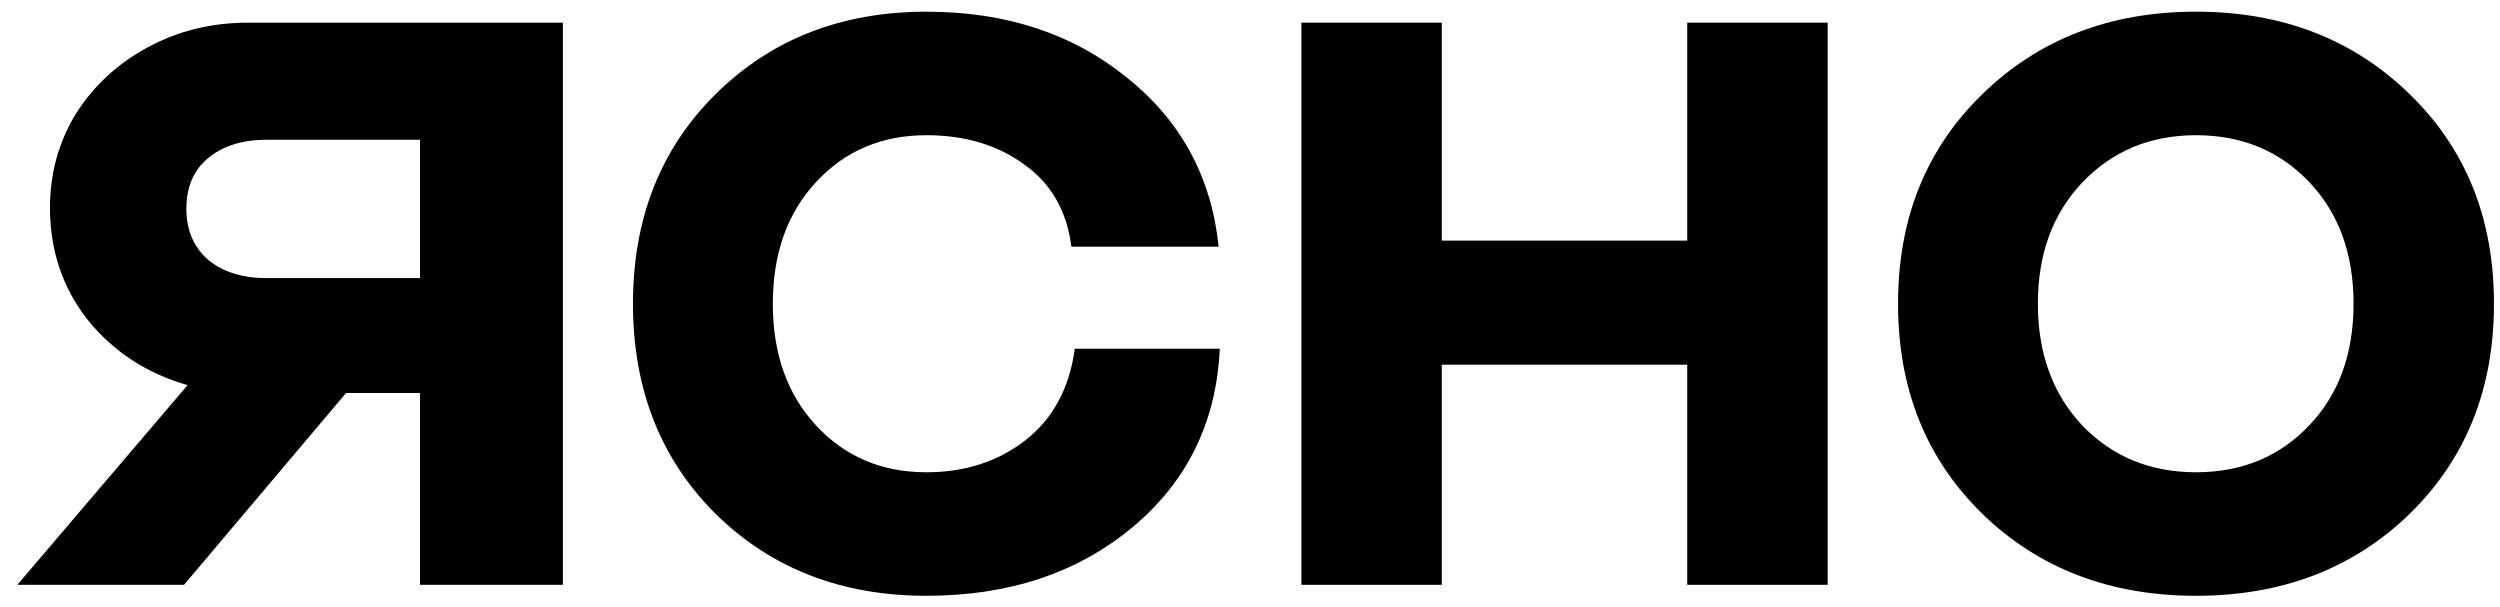 <?xml version="1.0" encoding="UTF-8"?> <svg xmlns="http://www.w3.org/2000/svg" width="107" height="26" viewBox="0 0 107 26" fill="none"><path d="M45.855 10.556C45.659 9.021 44.983 7.846 43.827 7.032C42.687 6.202 41.294 5.787 39.649 5.787C37.744 5.787 36.172 6.452 34.934 7.784C33.696 9.115 33.077 10.854 33.077 13C33.077 15.146 33.696 16.885 34.934 18.216C36.172 19.548 37.744 20.213 39.649 20.213C41.294 20.213 42.703 19.759 43.876 18.851C45.065 17.926 45.773 16.618 46.001 14.927H52.207C52.06 18.075 50.806 20.628 48.445 22.587C46.099 24.529 43.167 25.5 39.649 25.5C36.017 25.5 33.012 24.333 30.634 21.999C28.272 19.649 27.091 16.65 27.091 13C27.091 9.35 28.272 6.358 30.634 4.024C33.012 1.675 36.017 0.5 39.649 0.5C43.037 0.5 45.887 1.432 48.2 3.296C50.529 5.144 51.849 7.565 52.158 10.556H45.855Z" fill="#42B2FC" style="fill:#42B2FC;fill:color(display-p3 0.259 0.698 0.988);fill-opacity:1;"></path><path d="M72.214 25.03V15.608H61.709V25.03H55.699V0.97H61.709V10.298H72.214V0.97H78.224V25.03H72.214Z" fill="#42B2FC" style="fill:#42B2FC;fill:color(display-p3 0.259 0.698 0.988);fill-opacity:1;"></path><path d="M103.126 21.999C100.716 24.333 97.67 25.5 93.989 25.5C90.308 25.5 87.262 24.333 84.852 21.999C82.441 19.649 81.236 16.65 81.236 13C81.236 9.35 82.441 6.358 84.852 4.024C87.262 1.675 90.308 0.5 93.989 0.5C97.67 0.5 100.716 1.675 103.126 4.024C105.537 6.358 106.742 9.35 106.742 13C106.742 16.65 105.537 19.649 103.126 21.999ZM89.127 18.216C90.414 19.548 92.034 20.213 93.989 20.213C95.943 20.213 97.556 19.548 98.826 18.216C100.097 16.885 100.732 15.146 100.732 13C100.732 10.854 100.097 9.115 98.826 7.784C97.556 6.452 95.943 5.787 93.989 5.787C92.034 5.787 90.414 6.46 89.127 7.807C87.857 9.139 87.221 10.87 87.221 13C87.221 15.13 87.857 16.869 89.127 18.216Z" fill="#42B2FC" style="fill:#42B2FC;fill:color(display-p3 0.259 0.698 0.988);fill-opacity:1;"></path><path d="M24.092 0.97V25.03H17.977V16.819H14.812L7.877 25.03H0.742L8.027 16.485C6.264 15.976 4.833 15.037 3.736 13.668C2.671 12.3 2.139 10.709 2.139 8.895C2.139 7.431 2.505 6.094 3.237 4.884C4.002 3.675 5.033 2.72 6.33 2.02C7.627 1.32 9.058 0.97 10.621 0.97H24.092ZM17.977 11.902V5.982H11.419C10.355 5.982 9.507 6.253 8.875 6.794C8.276 7.303 7.977 8.019 7.977 8.942C7.977 9.833 8.276 10.549 8.875 11.091C9.507 11.632 10.355 11.902 11.419 11.902H17.977Z" fill="#42B2FC" style="fill:#42B2FC;fill:color(display-p3 0.259 0.698 0.988);fill-opacity:1;"></path></svg> 